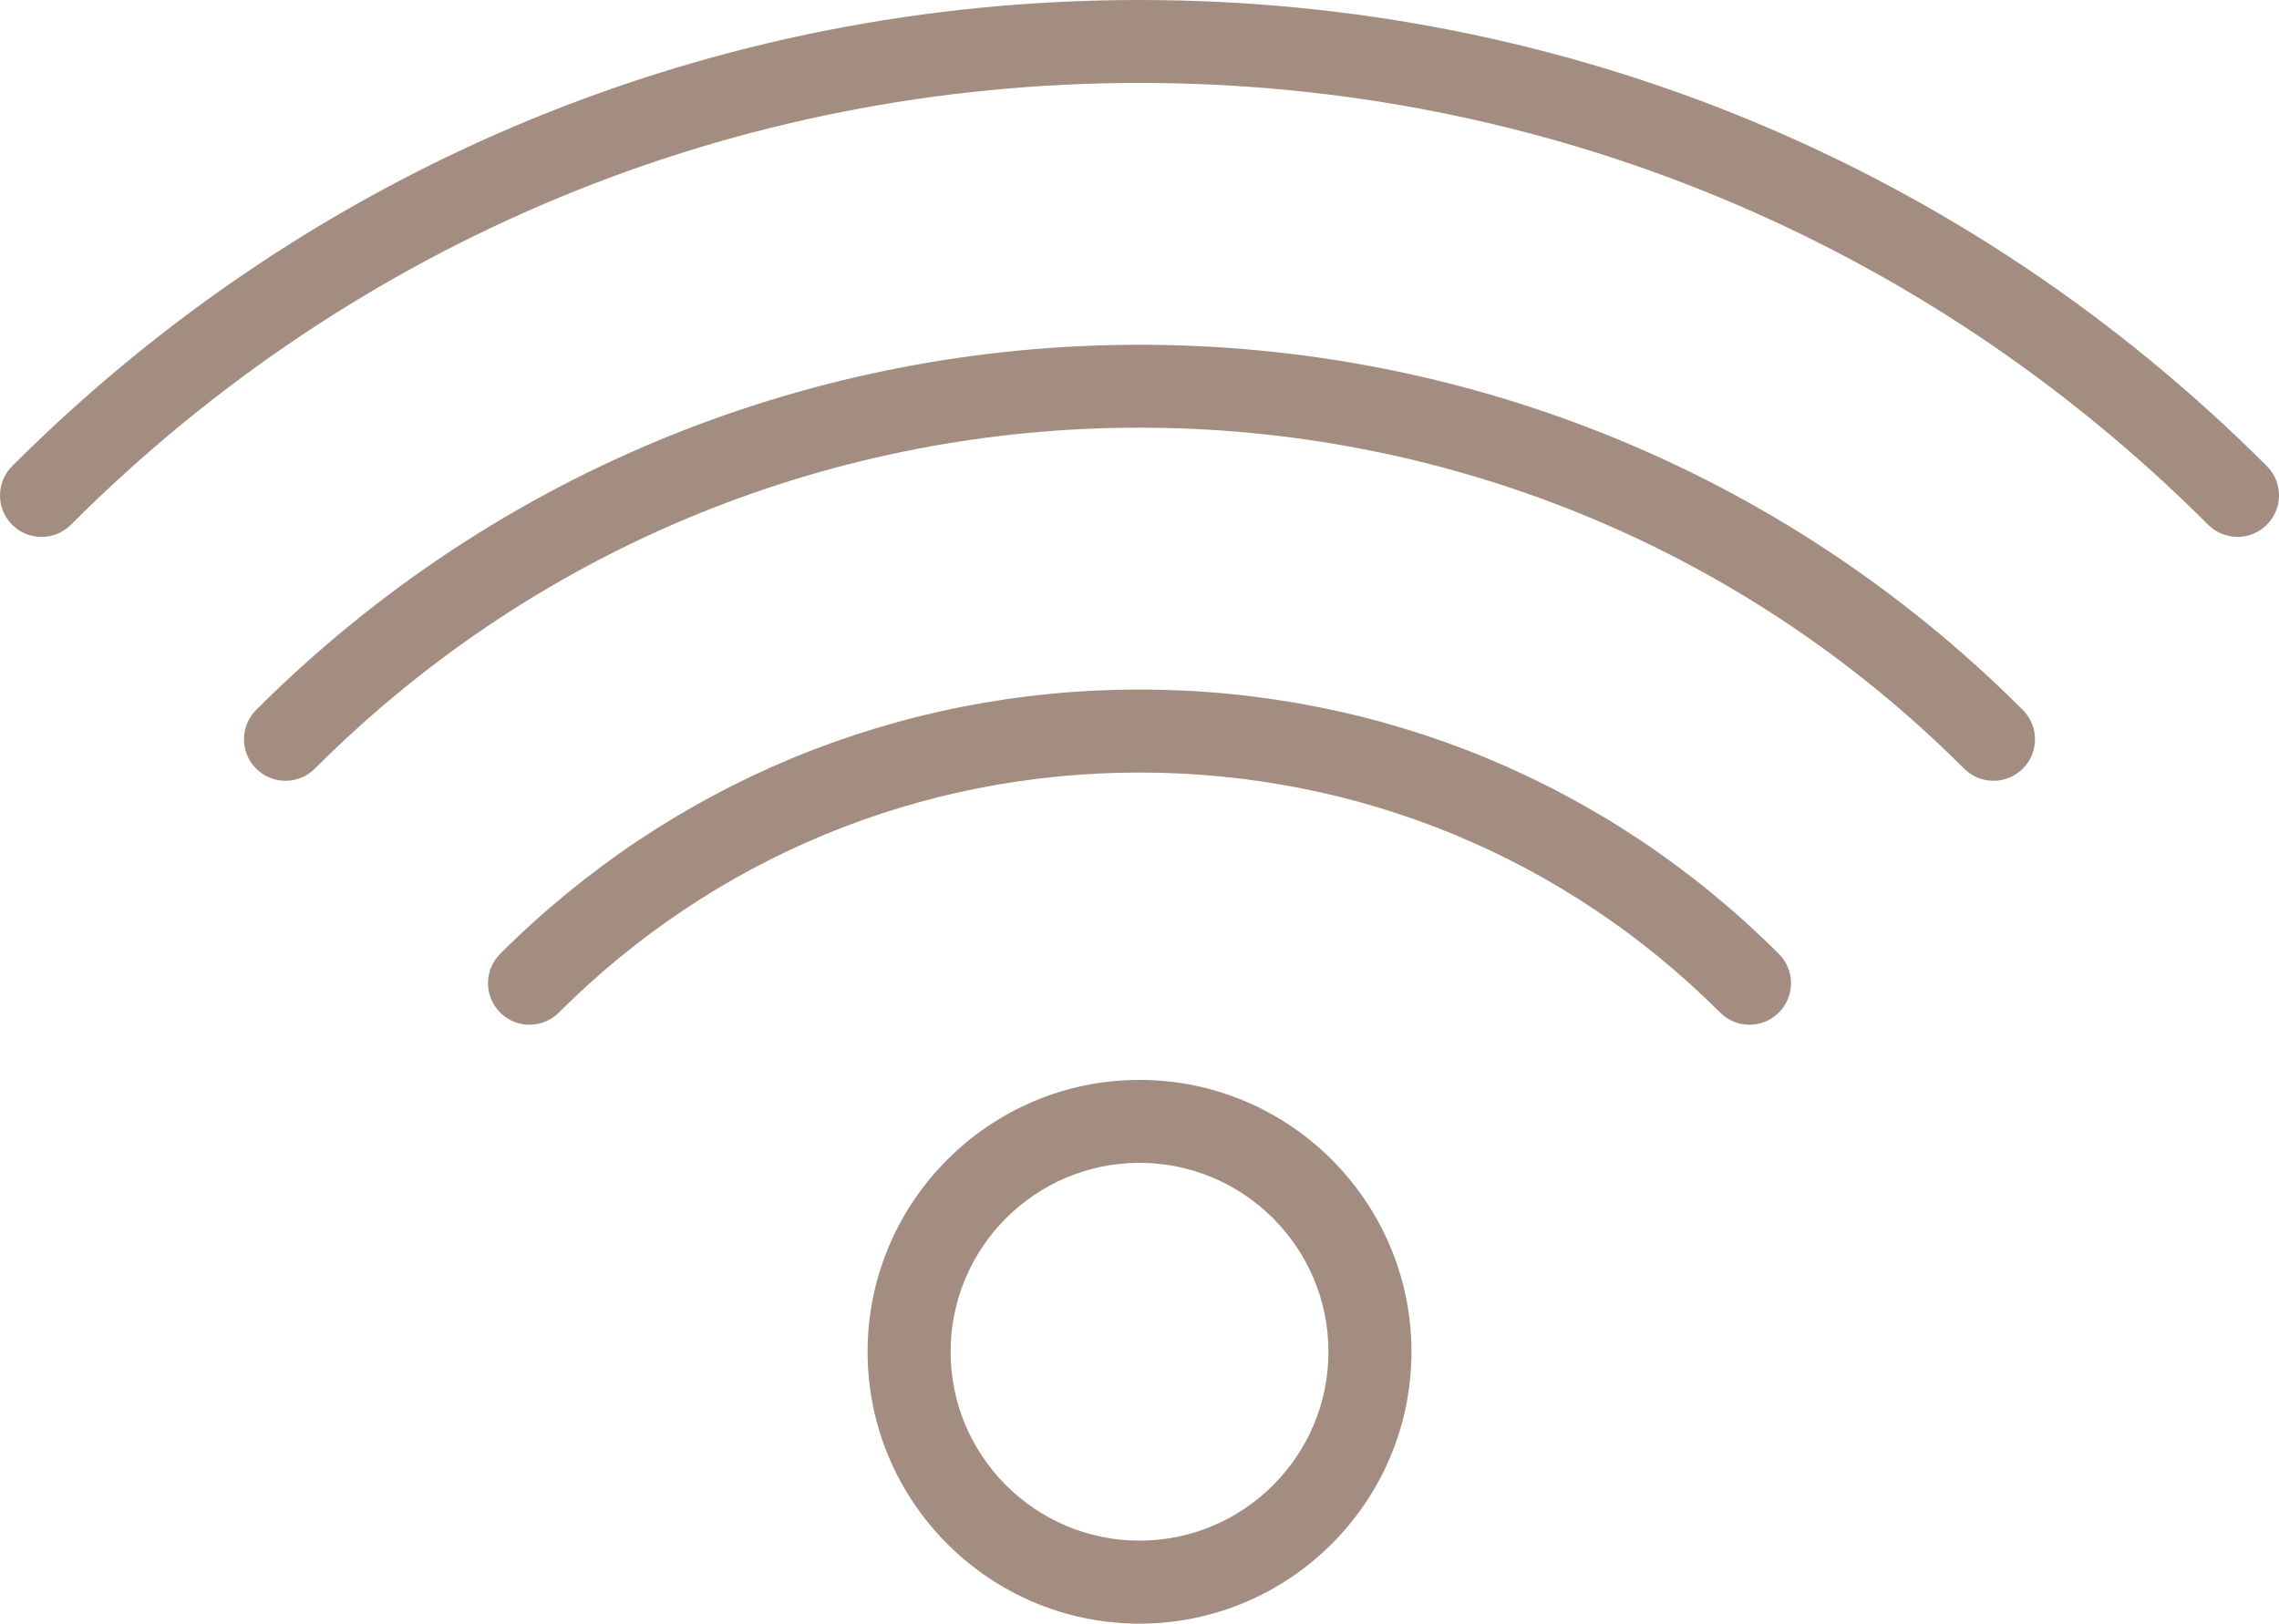 <svg width="87" height="62" viewBox="0 0 87 62" fill="none" xmlns="http://www.w3.org/2000/svg">
<path d="M86.536 17.798C75.059 6.32 59.774 0 43.5 0C27.226 0 11.943 6.319 0.465 17.798C-0.155 18.418 -0.155 19.419 0.465 20.039C1.084 20.658 2.086 20.658 2.705 20.039C13.584 9.158 28.072 3.167 43.5 3.167C58.928 3.167 73.416 9.158 84.295 20.037C84.604 20.346 85.01 20.501 85.416 20.501C85.821 20.501 86.227 20.346 86.536 20.037C87.155 19.419 87.155 18.416 86.536 17.798Z" fill="#A38D80"/>
<path d="M9.778 27.11C9.159 27.73 9.159 28.731 9.778 29.351C10.087 29.66 10.493 29.815 10.898 29.815C11.304 29.815 11.71 29.66 12.019 29.351C29.376 11.991 57.621 11.991 74.98 29.351C75.6 29.97 76.601 29.97 77.221 29.351C77.84 28.731 77.84 27.73 77.221 27.11C58.629 8.518 28.373 8.515 9.778 27.11Z" fill="#A38D80"/>
<path d="M43.5 26.331C34.271 26.331 25.604 29.916 19.093 36.425C18.474 37.045 18.474 38.046 19.093 38.666C19.713 39.285 20.714 39.285 21.334 38.666C27.245 32.756 35.117 29.5 43.5 29.5C51.883 29.5 59.755 32.756 65.667 38.666C65.976 38.975 66.381 39.13 66.787 39.13C67.193 39.13 67.598 38.975 67.907 38.666C68.527 38.046 68.527 37.045 67.907 36.425C61.398 29.916 52.73 26.331 43.5 26.331Z" fill="#A38D80"/>
<path d="M43.5 41.237C37.777 41.237 33.12 45.894 33.12 51.619C33.12 57.343 37.777 62 43.5 62C49.225 62 53.882 57.343 53.882 51.619C53.882 45.894 49.225 41.237 43.5 41.237ZM43.5 58.83C39.523 58.83 36.289 55.594 36.289 51.617C36.289 47.64 39.525 44.404 43.5 44.404C47.476 44.404 50.713 47.64 50.713 51.617C50.713 55.594 47.477 58.83 43.5 58.83Z" fill="#A38D80"/>
</svg>

